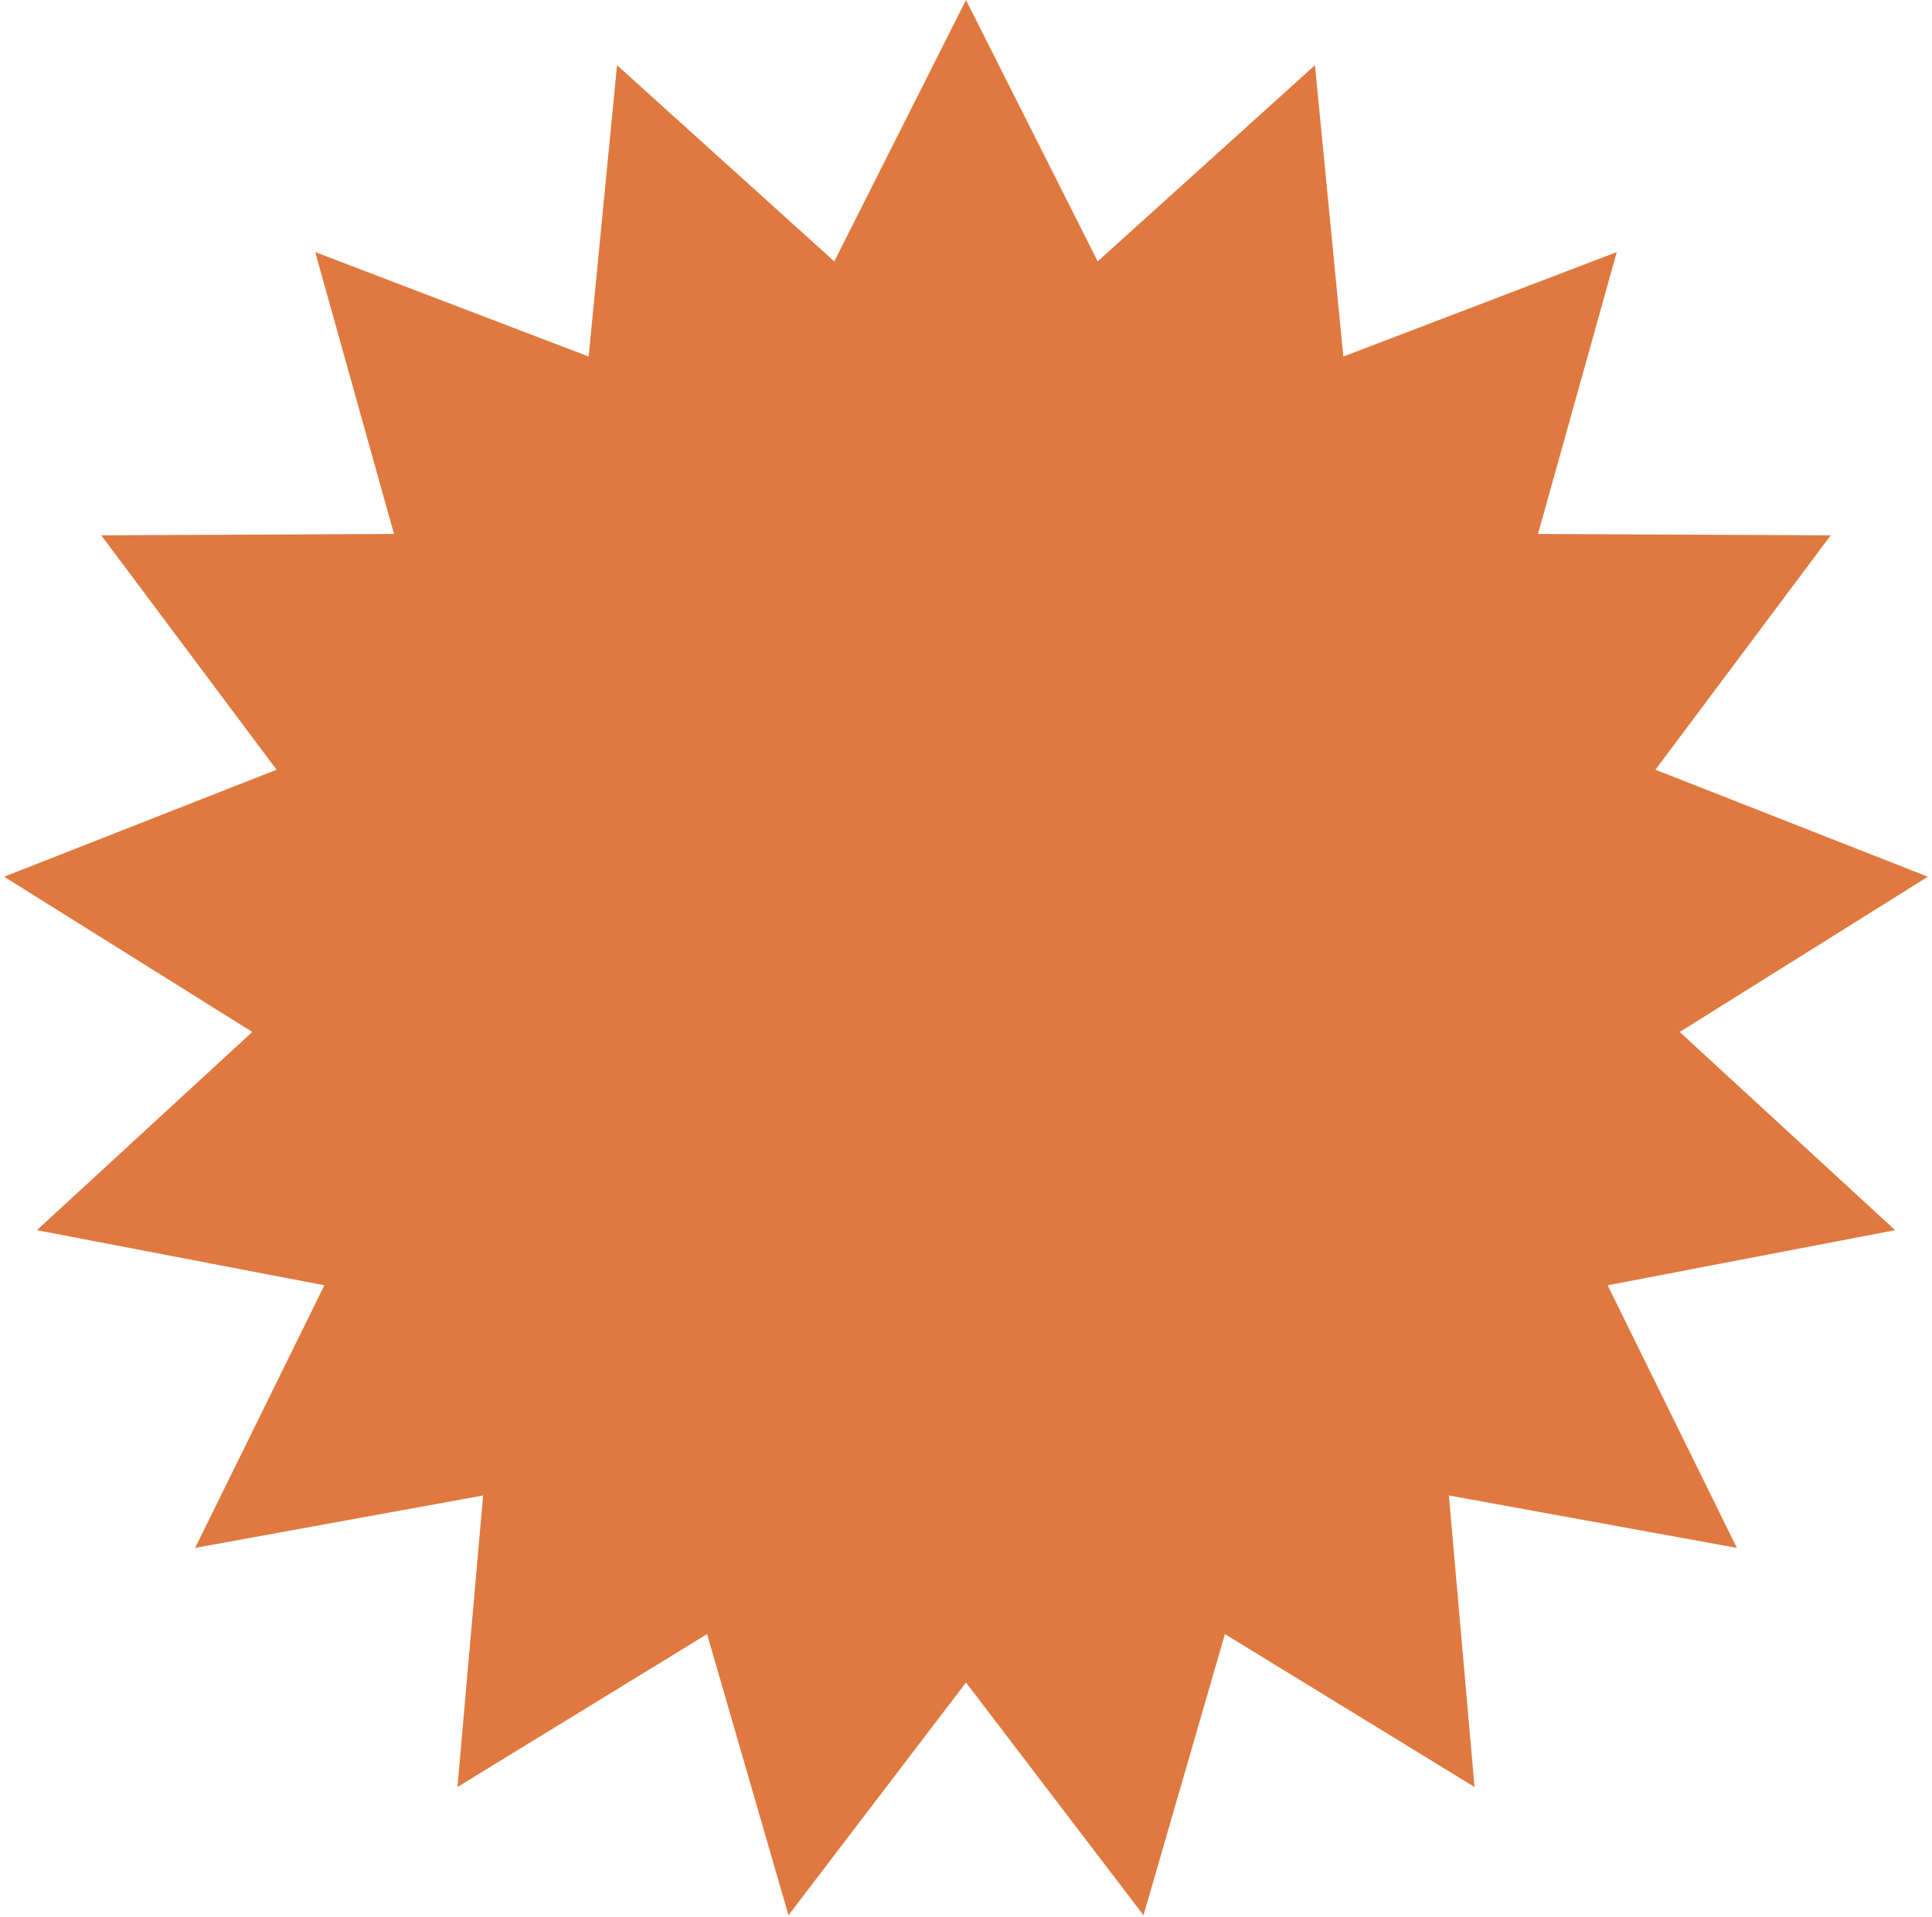 <?xml version="1.0" encoding="UTF-8"?> <svg xmlns="http://www.w3.org/2000/svg" width="387" height="384" viewBox="0 0 387 384" fill="none"><path d="M193.499 0L219.881 52.368L263.399 13.067L269.083 71.428L323.859 50.502L308.076 106.976L366.713 107.25L331.595 154.208L386.174 175.646L336.464 206.748L379.612 246.454L322.024 257.498L347.915 310.11L290.226 299.605L295.364 358.017L245.365 327.382L229.055 383.705L193.499 337.077L157.943 383.705L141.633 327.382L91.634 358.017L96.772 299.605L39.083 310.11L64.974 257.498L7.386 246.454L50.535 206.748L0.824 175.646L55.403 154.208L20.285 107.25L78.922 106.976L63.139 50.502L117.915 71.428L123.599 13.067L167.117 52.368L193.499 0Z" fill="#E0793F"></path></svg> 